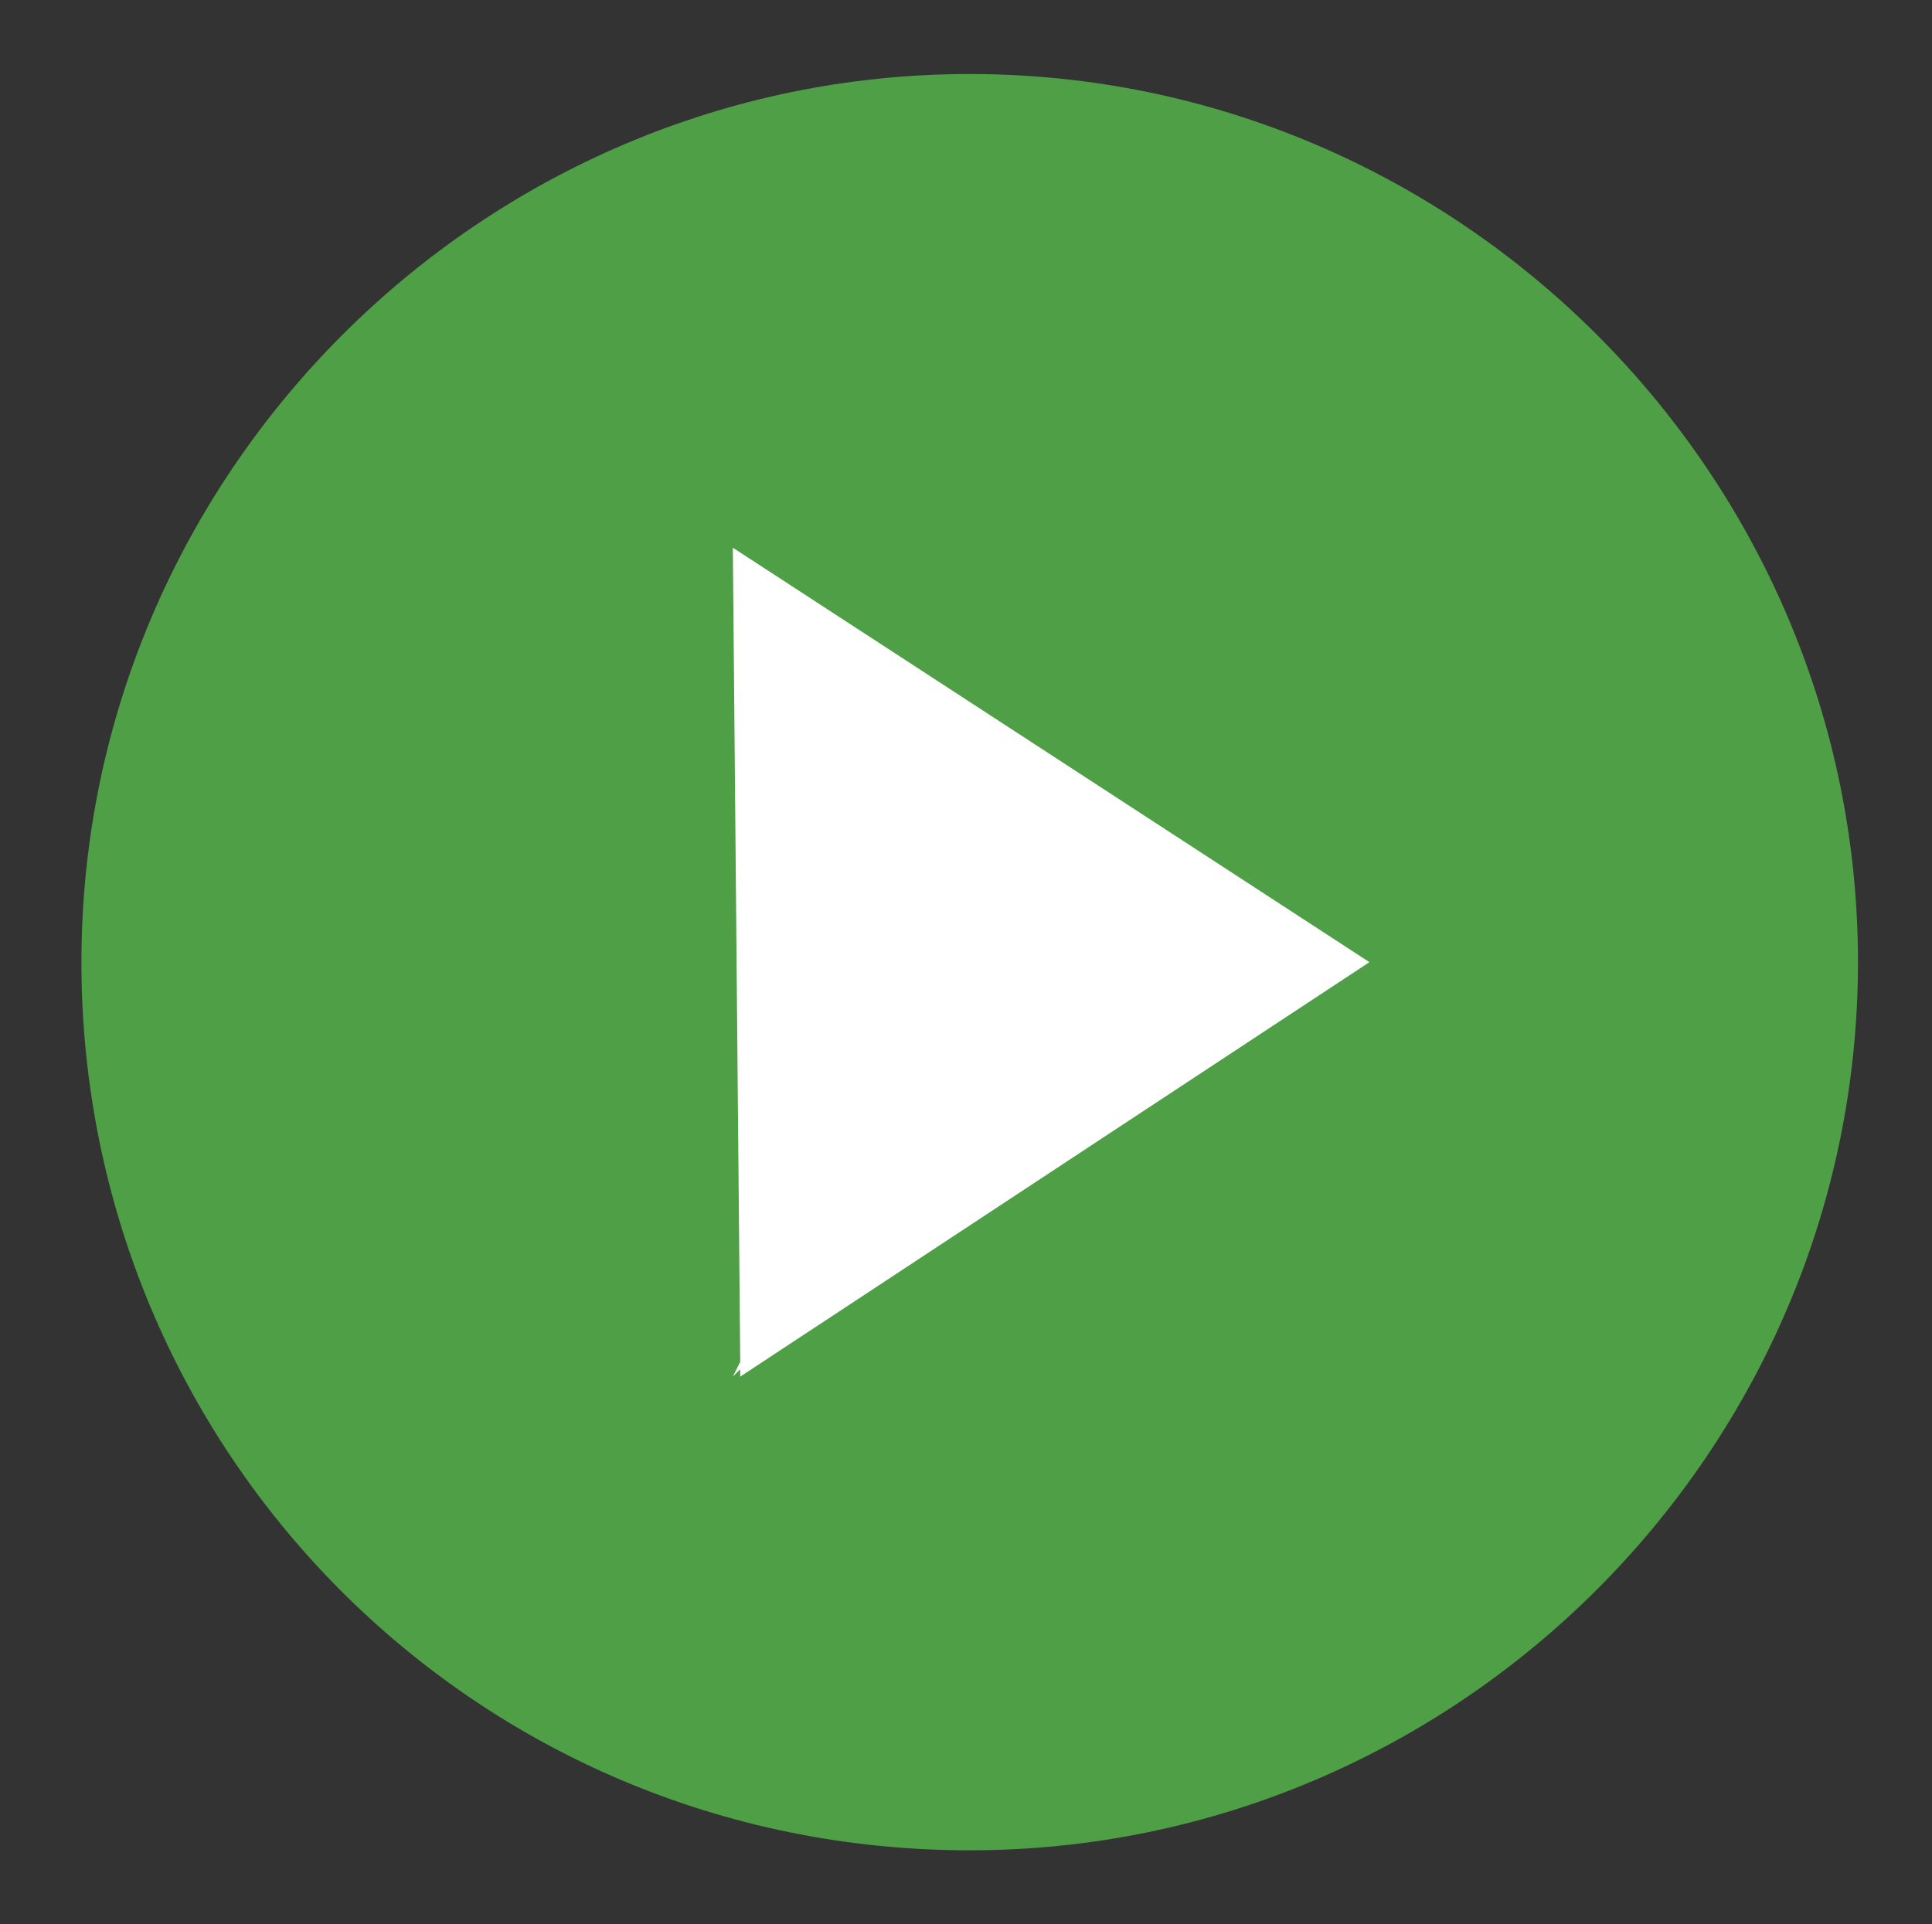 <?xml version="1.0" encoding="utf-8"?>
<!-- Generator: Adobe Illustrator 28.2.0, SVG Export Plug-In . SVG Version: 6.00 Build 0)  -->
<svg version="1.1" id="Layer_1" xmlns="http://www.w3.org/2000/svg" xmlns:xlink="http://www.w3.org/1999/xlink" x="0px" y="0px"
	 viewBox="0 0 26.1 26" style="enable-background:new 0 0 26.1 26;" xml:space="preserve">
<rect x="0" y="0" width="26.1" height="26" fill="#333333" stroke="none"/>
<style type="text/css">
	.st0{clip-path:url(#SVGID_00000091732628719486182630000003286335312784048303_);fill:#4E9F45;}
	.st1{fill:#FFFFFF;}
</style>
<g>
	<defs>
		<rect id="SVGID_1_" x="1.1" y="1" width="24" height="24"/>
	</defs>
	<clipPath id="SVGID_00000012437954170975695930000000764404128712105619_">
		<use xlink:href="#SVGID_1_"  style="overflow:visible;"/>
	</clipPath>
	<path style="clip-path:url(#SVGID_00000012437954170975695930000000764404128712105619_);fill:#4E9F45;" d="M13.1,25
		c6.6,0,12-5.4,12-12c0-6.6-5.4-12-12-12s-12,5.4-12,12C1.1,19.6,6.4,25,13.1,25"/>
</g>
<polygon class="st1" points="9.9,7.4 10,18.4 9.9,18.6 10,18.5 10,18.6 18.5,13 "/>
</svg>
